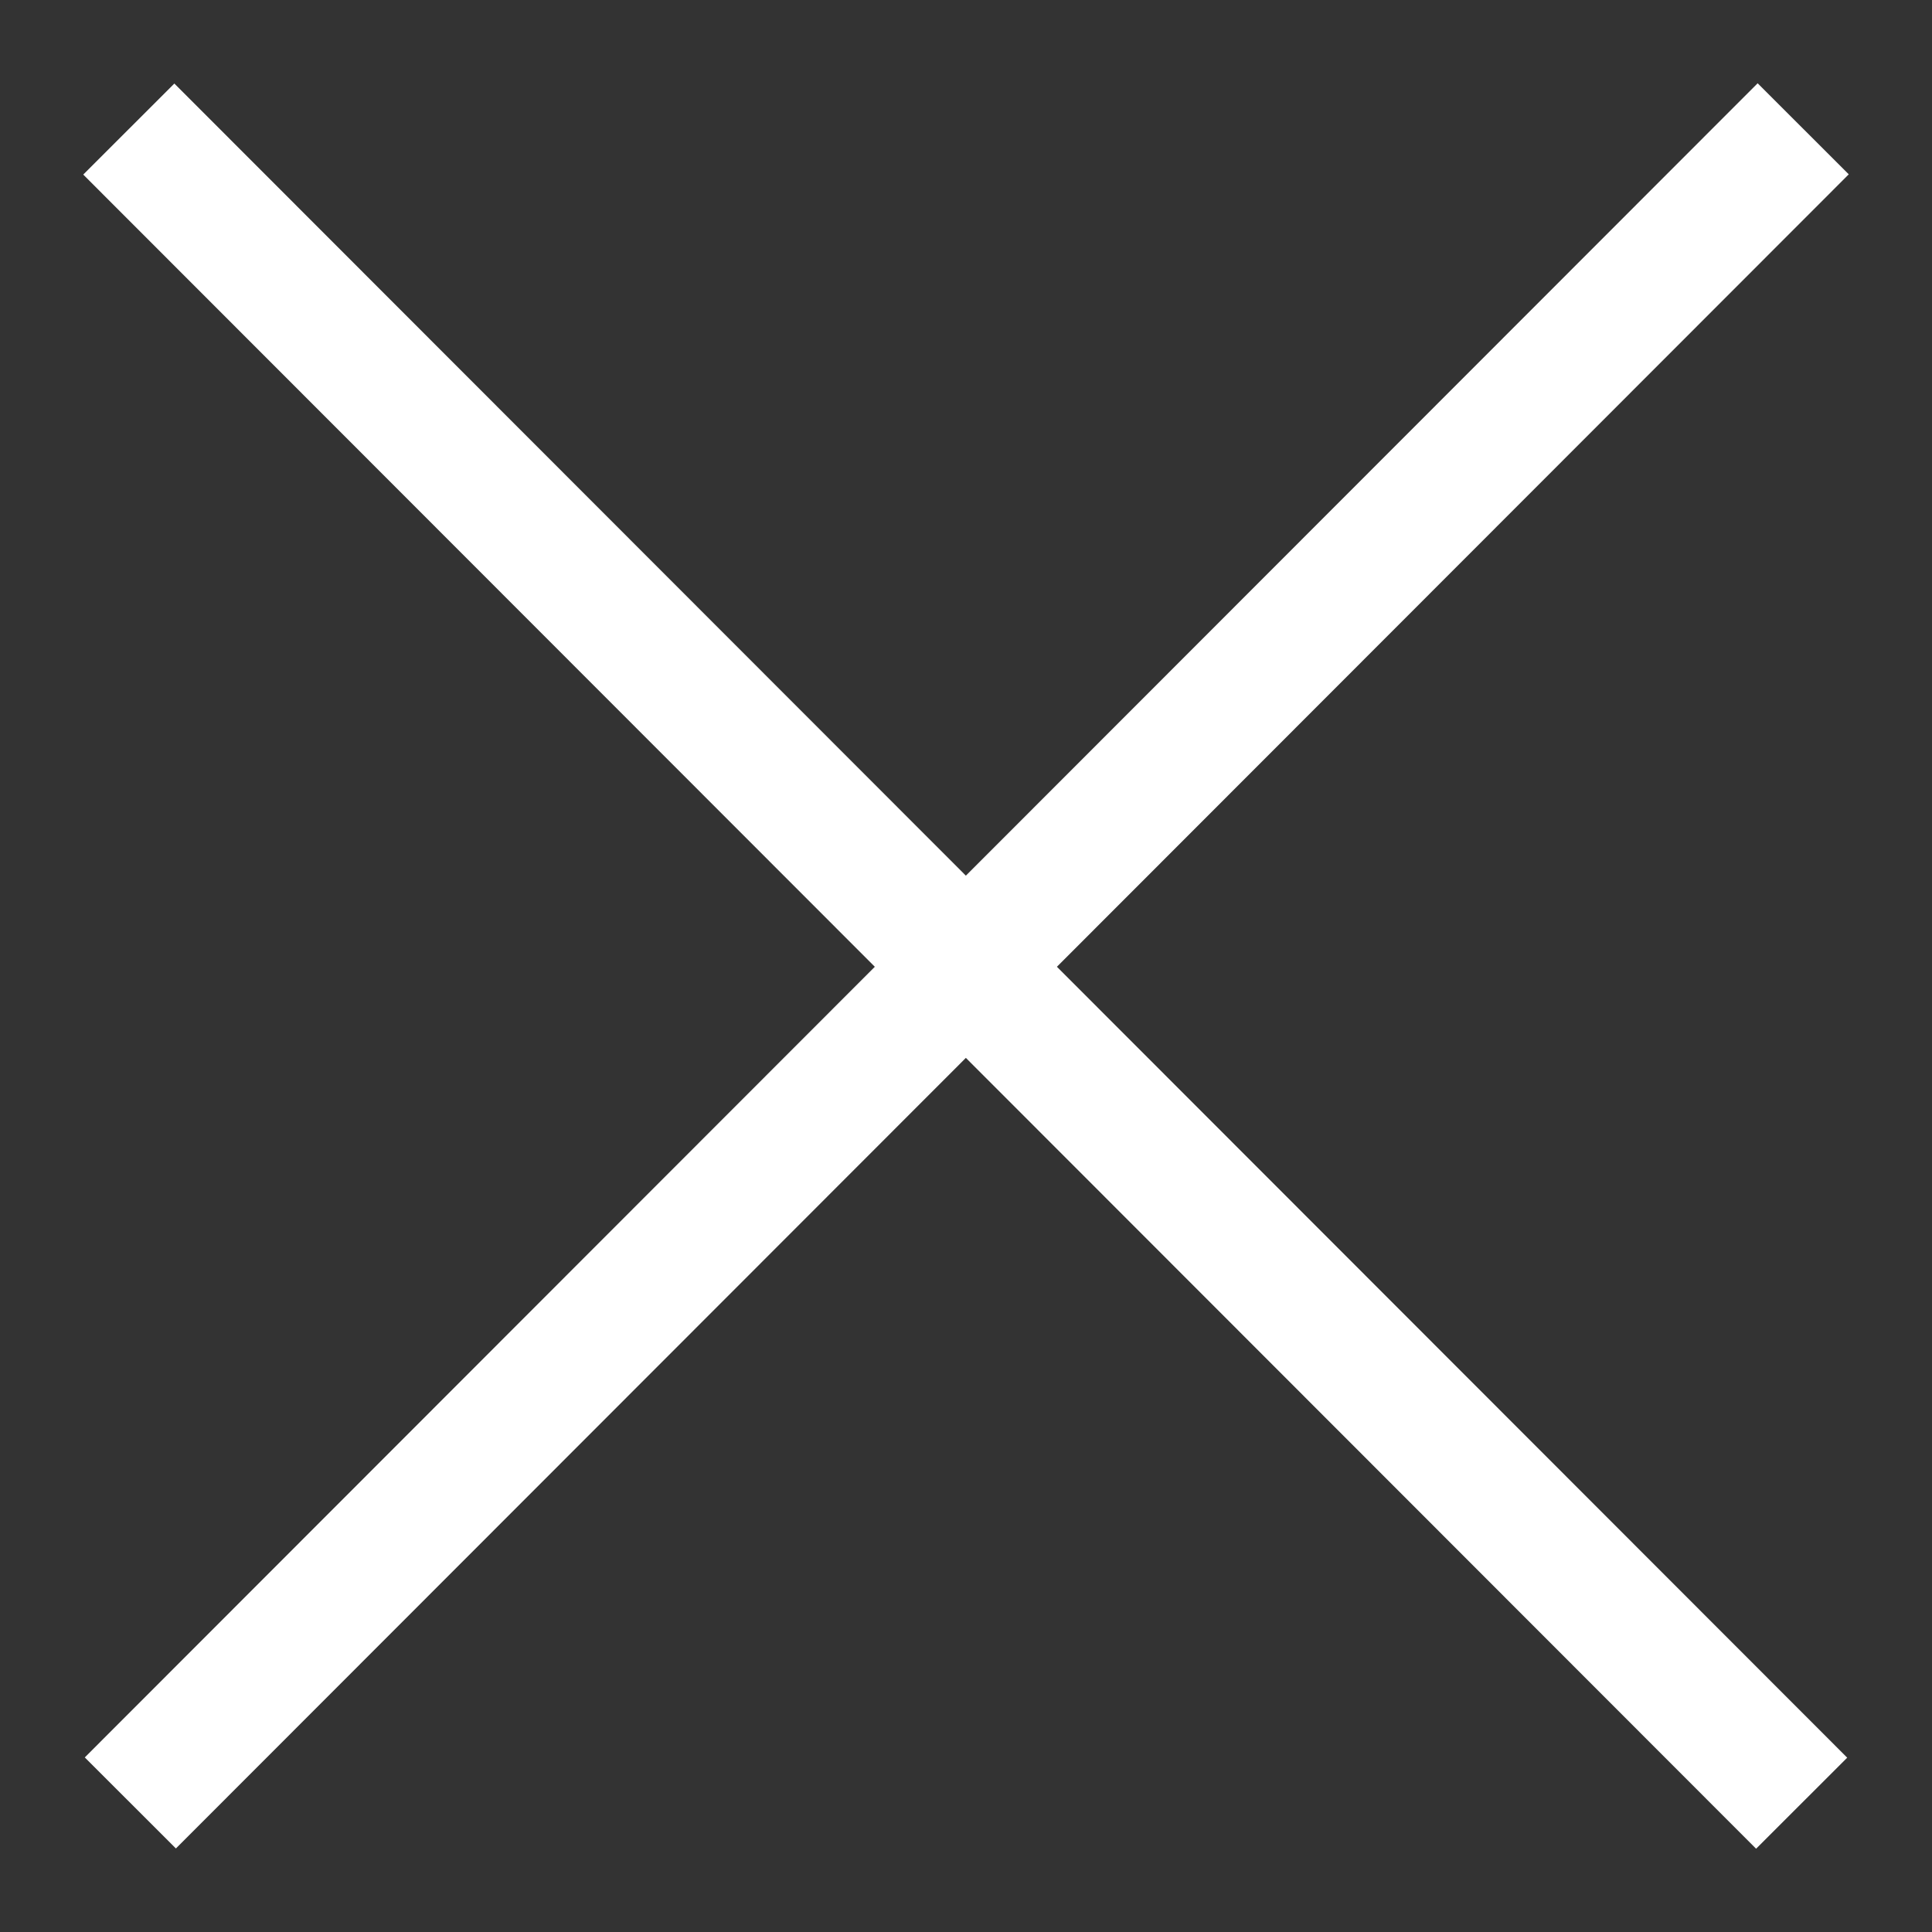<svg width="15" height="15" viewBox="0 0 15 15" fill="none" xmlns="http://www.w3.org/2000/svg">
<rect x="0" y="0" width="15" height="15" fill="#333333" stroke="none"/>
<path d="M1.012 13.998L7.499 7.506M7.499 7.506L14 1M7.499 7.506L1 1.002M7.499 7.506L13.988 14" stroke="white"/>
</svg>
